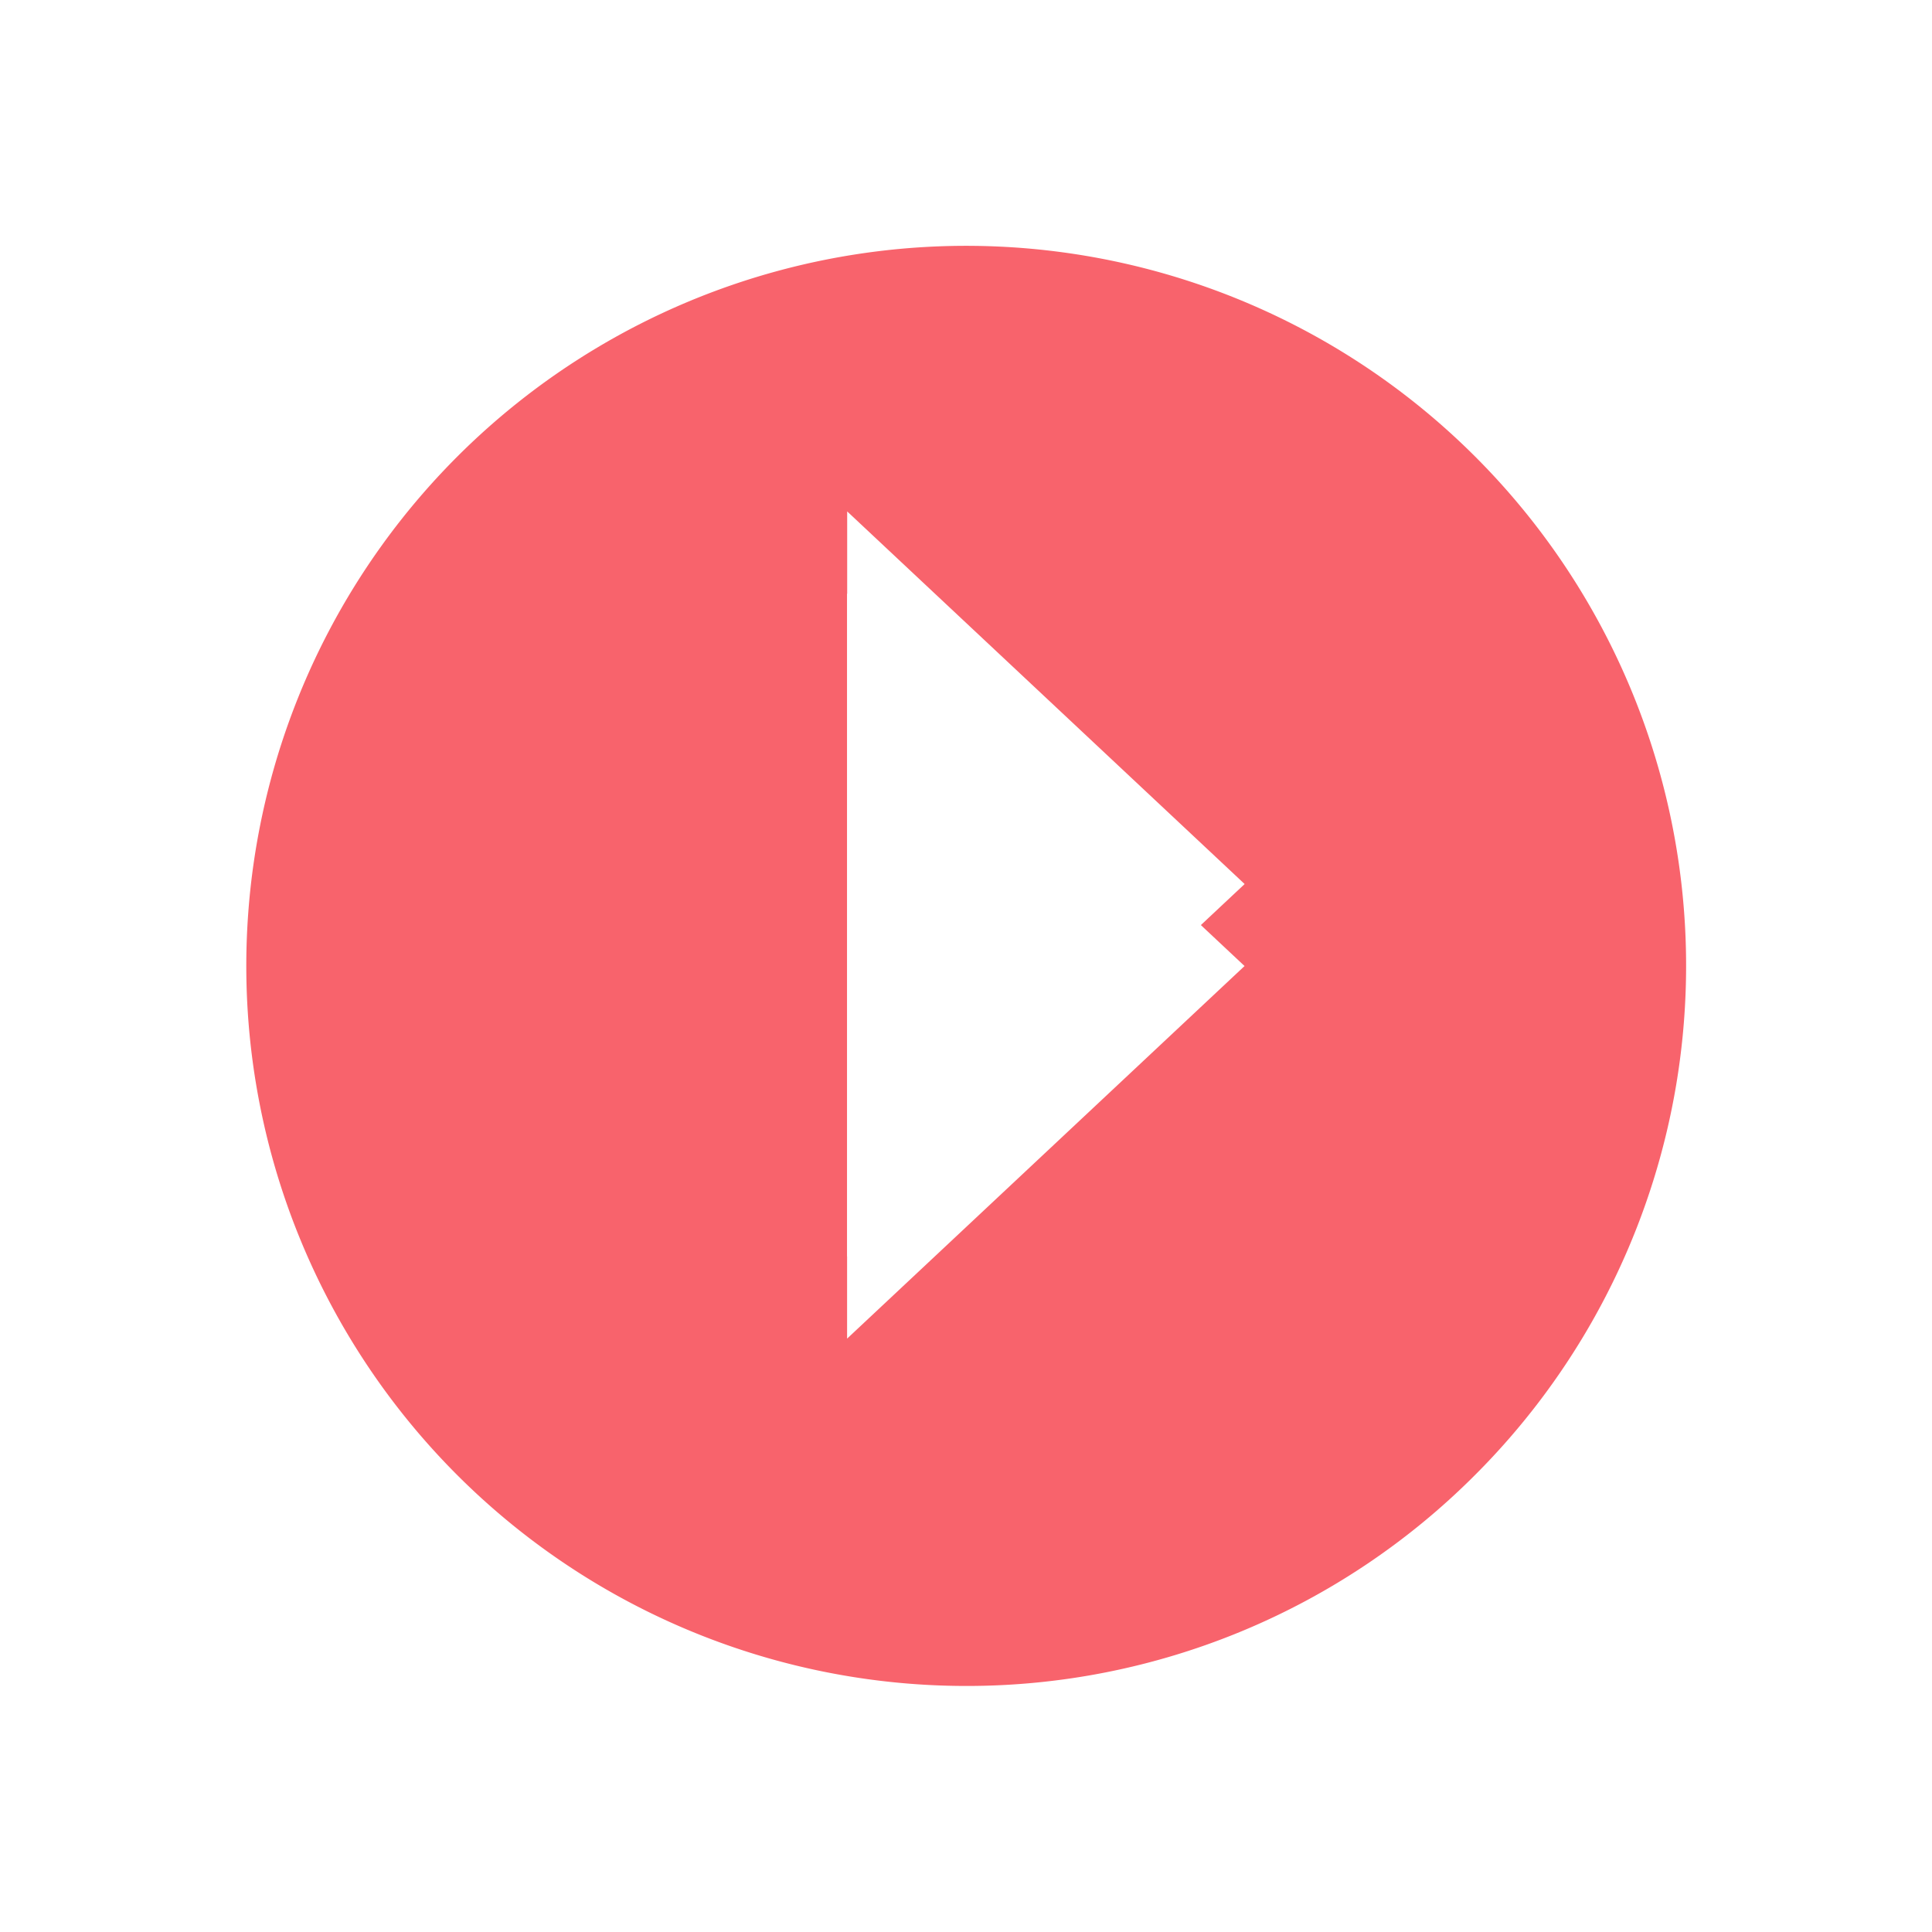 <svg xmlns="http://www.w3.org/2000/svg" xmlns:xlink="http://www.w3.org/1999/xlink" width="70.648" height="70.65" viewBox="0 0 70.648 70.65">
  <defs>
    <filter id="Subtraction_5" x="0" y="0" width="70.648" height="70.65" filterUnits="userSpaceOnUse">
      <feOffset dy="3" input="SourceAlpha"/>
      <feGaussianBlur stdDeviation="3" result="blur"/>
      <feFlood flood-opacity="0.588"/>
      <feComposite operator="in" in2="blur"/>
      <feComposite in="SourceGraphic"/>
    </filter>
  </defs>
  <g id="Group_20730" data-name="Group 20730" transform="translate(-647.676 -7807.675)">
    <g id="Group_20729" data-name="Group 20729" transform="translate(311.453 7205.676)">
      <g transform="matrix(1, 0, 0, 1, 336.22, 602)" filter="url(#Subtraction_5)">
        <path id="Subtraction_5-2" data-name="Subtraction 5" d="M26.323,52.65A26.332,26.332,0,0,1,16.077,2.069a26.325,26.325,0,0,1,28.861,42.87A26.245,26.245,0,0,1,26.323,52.65ZM21.979,12.7h0V39.949L36.513,26.324,21.979,12.7Z" transform="translate(9 6)" fill="#f8636c"/>
      </g>
    </g>
    <path id="Subtraction_6" data-name="Subtraction 6" d="M3942.979,9889.947V9862.7l14.534,13.626-14.532,13.623Z" transform="translate(-3264.324 -2036.324)" fill="#fff"/>
  </g>
</svg>
